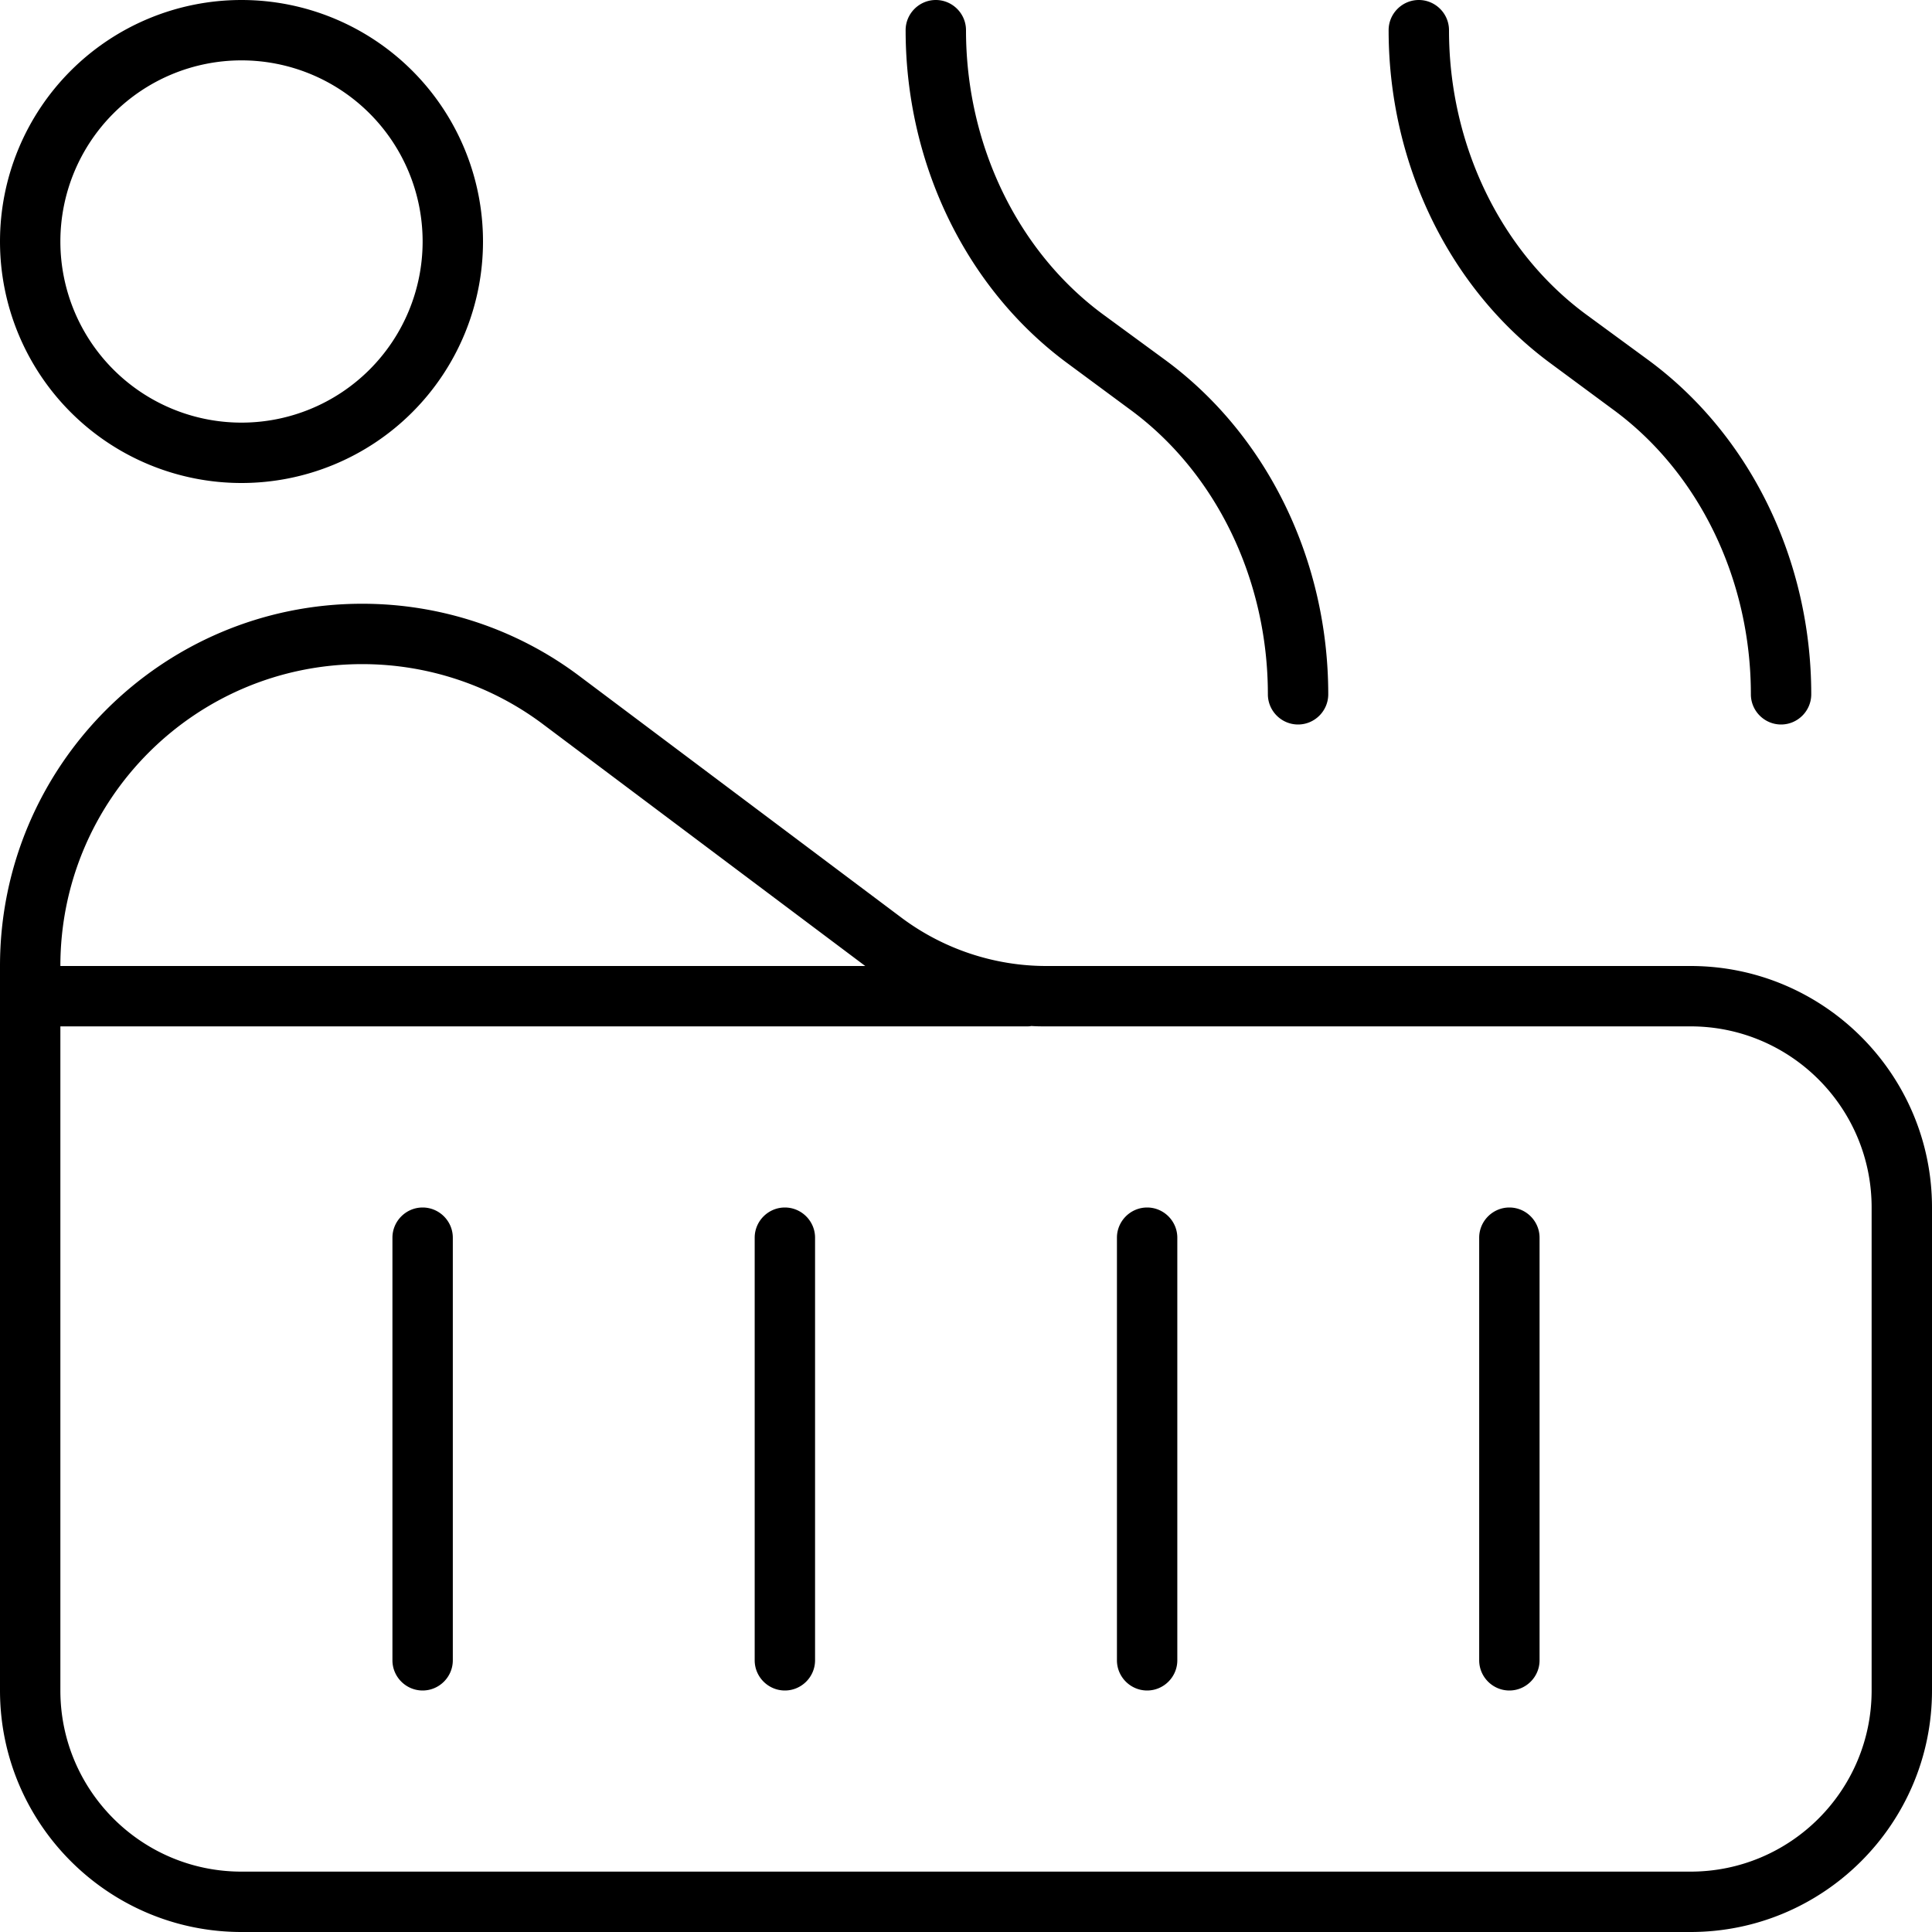 <svg xmlns="http://www.w3.org/2000/svg" viewBox="0 0 512 512"><!--! Font Awesome Pro 6.5.2 by @fontawesome - https://fontawesome.com License - https://fontawesome.com/license (Commercial License) Copyright 2024 Fonticons, Inc. --><path d="M248 0c4.4 0 8 3.6 8 8c0 30.6 13.9 59 36.7 75.6l16.1 11.8C336 115.4 352 148.7 352 184c0 4.4-3.6 8-8 8s-8-3.6-8-8c0-30.6-13.9-59-36.7-75.6L283.2 96.5C256 76.6 240 43.3 240 8c0-4.4 3.6-8 8-8zM16 336V448c0 26.5 21.5 48 48 48H448c26.5 0 48-21.5 48-48V320c0-26.5-21.5-48-48-48H277.3c-1.4 0-2.7 0-4-.1c-.4 .1-.8 .1-1.3 .1H16v48 16zm213.3-80L144 192c-13.8-10.4-30.7-16-48-16c-44.2 0-80 35.8-80 80H229.3zM0 336V320 256c0-53 43-96 96-96c20.8 0 41 6.7 57.6 19.2l85.3 64c11.1 8.3 24.6 12.8 38.4 12.8H448c35.3 0 64 28.7 64 64V448c0 35.3-28.7 64-64 64H64c-35.3 0-64-28.7-64-64V336zM384 8c0 30.6 13.9 59 36.7 75.6l16.1 11.8C464 115.4 480 148.7 480 184c0 4.4-3.6 8-8 8s-8-3.6-8-8c0-30.6-13.9-59-36.7-75.6L411.2 96.5C384 76.6 368 43.3 368 8c0-4.4 3.6-8 8-8s8 3.6 8 8zM112 320c4.4 0 8 3.6 8 8V440c0 4.4-3.6 8-8 8s-8-3.6-8-8V328c0-4.4 3.6-8 8-8zm96 0c4.4 0 8 3.6 8 8V440c0 4.4-3.6 8-8 8s-8-3.6-8-8V328c0-4.4 3.6-8 8-8zm96 0c4.4 0 8 3.6 8 8V440c0 4.4-3.6 8-8 8s-8-3.6-8-8V328c0-4.4 3.6-8 8-8zm96 0c4.4 0 8 3.6 8 8V440c0 4.4-3.6 8-8 8s-8-3.6-8-8V328c0-4.4 3.6-8 8-8zM112 64A48 48 0 1 0 16 64a48 48 0 1 0 96 0zM0 64a64 64 0 1 1 128 0A64 64 0 1 1 0 64z"/></svg>